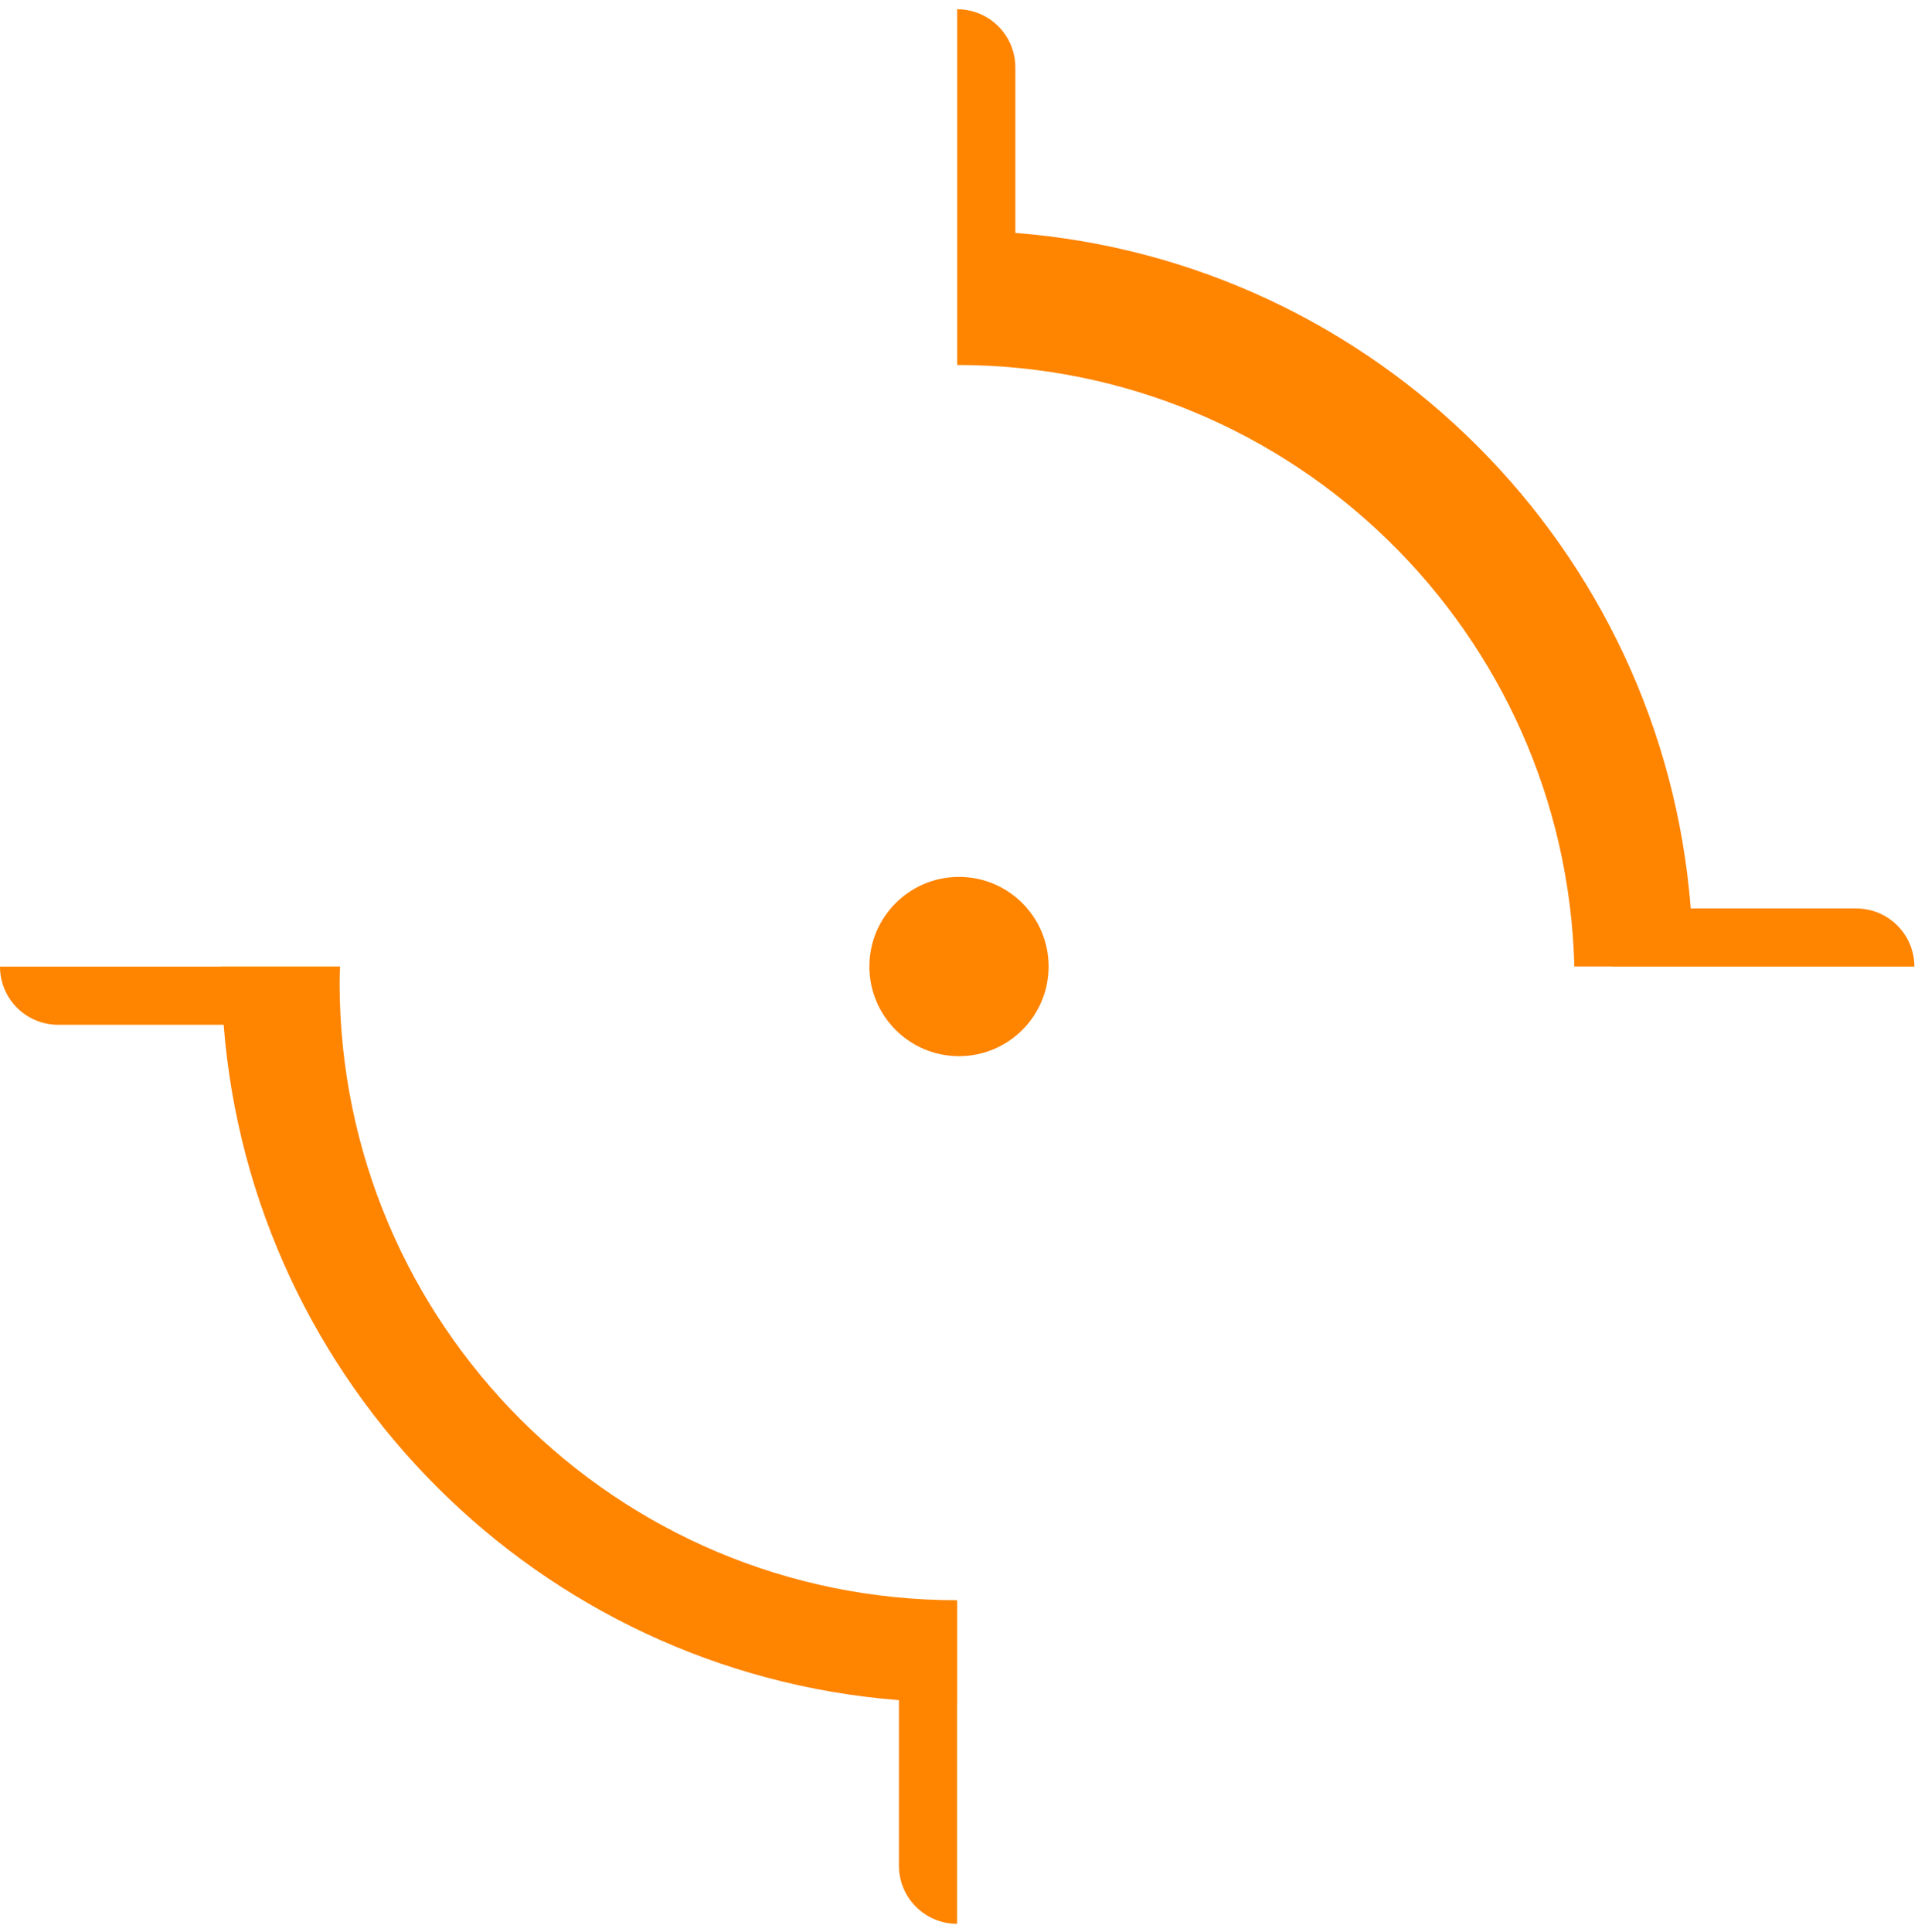<svg width="142" height="143" viewBox="0 0 142 143" fill="none" xmlns="http://www.w3.org/2000/svg">
<g clip-path="url(#clip0_562_171)">
<path d="M71 78.186C74.664 78.186 77.635 75.215 77.635 71.55C77.635 67.886 74.664 64.915 71 64.915C67.336 64.915 64.365 67.886 64.365 71.55C64.365 75.215 67.336 78.186 71 78.186Z" fill="#FF8400"/>
<path d="M25.143 72.74C25.143 72.341 25.163 71.948 25.173 71.55H16.372C16.372 71.55 16.372 71.555 16.372 71.558H0C0 73.936 1.928 75.864 4.306 75.864H16.558C18.647 102.517 39.9 123.77 66.553 125.859V138.111C66.553 140.489 68.481 142.417 70.859 142.417V126.045C70.859 126.045 70.864 126.045 70.866 126.045V118.464C45.614 118.464 25.143 97.993 25.143 72.74Z" fill="#FF8400"/>
<path d="M141.732 71.558C141.732 69.18 139.804 67.252 137.426 67.252H125.175C123.092 40.59 101.833 19.328 75.171 17.242V4.991C75.171 2.613 73.243 0.685 70.865 0.685V17.057V27.018C95.718 27.018 115.925 46.851 116.558 71.551H119.372C119.372 71.551 119.372 71.556 119.372 71.558H141.732Z" fill="#FF8400"/>
</g>
<defs>
<clipPath id="clip0_562_171">
<rect width="141.732" height="141.732" fill="white" transform="translate(0 0.685)"/>
</clipPath>
</defs>
</svg>
